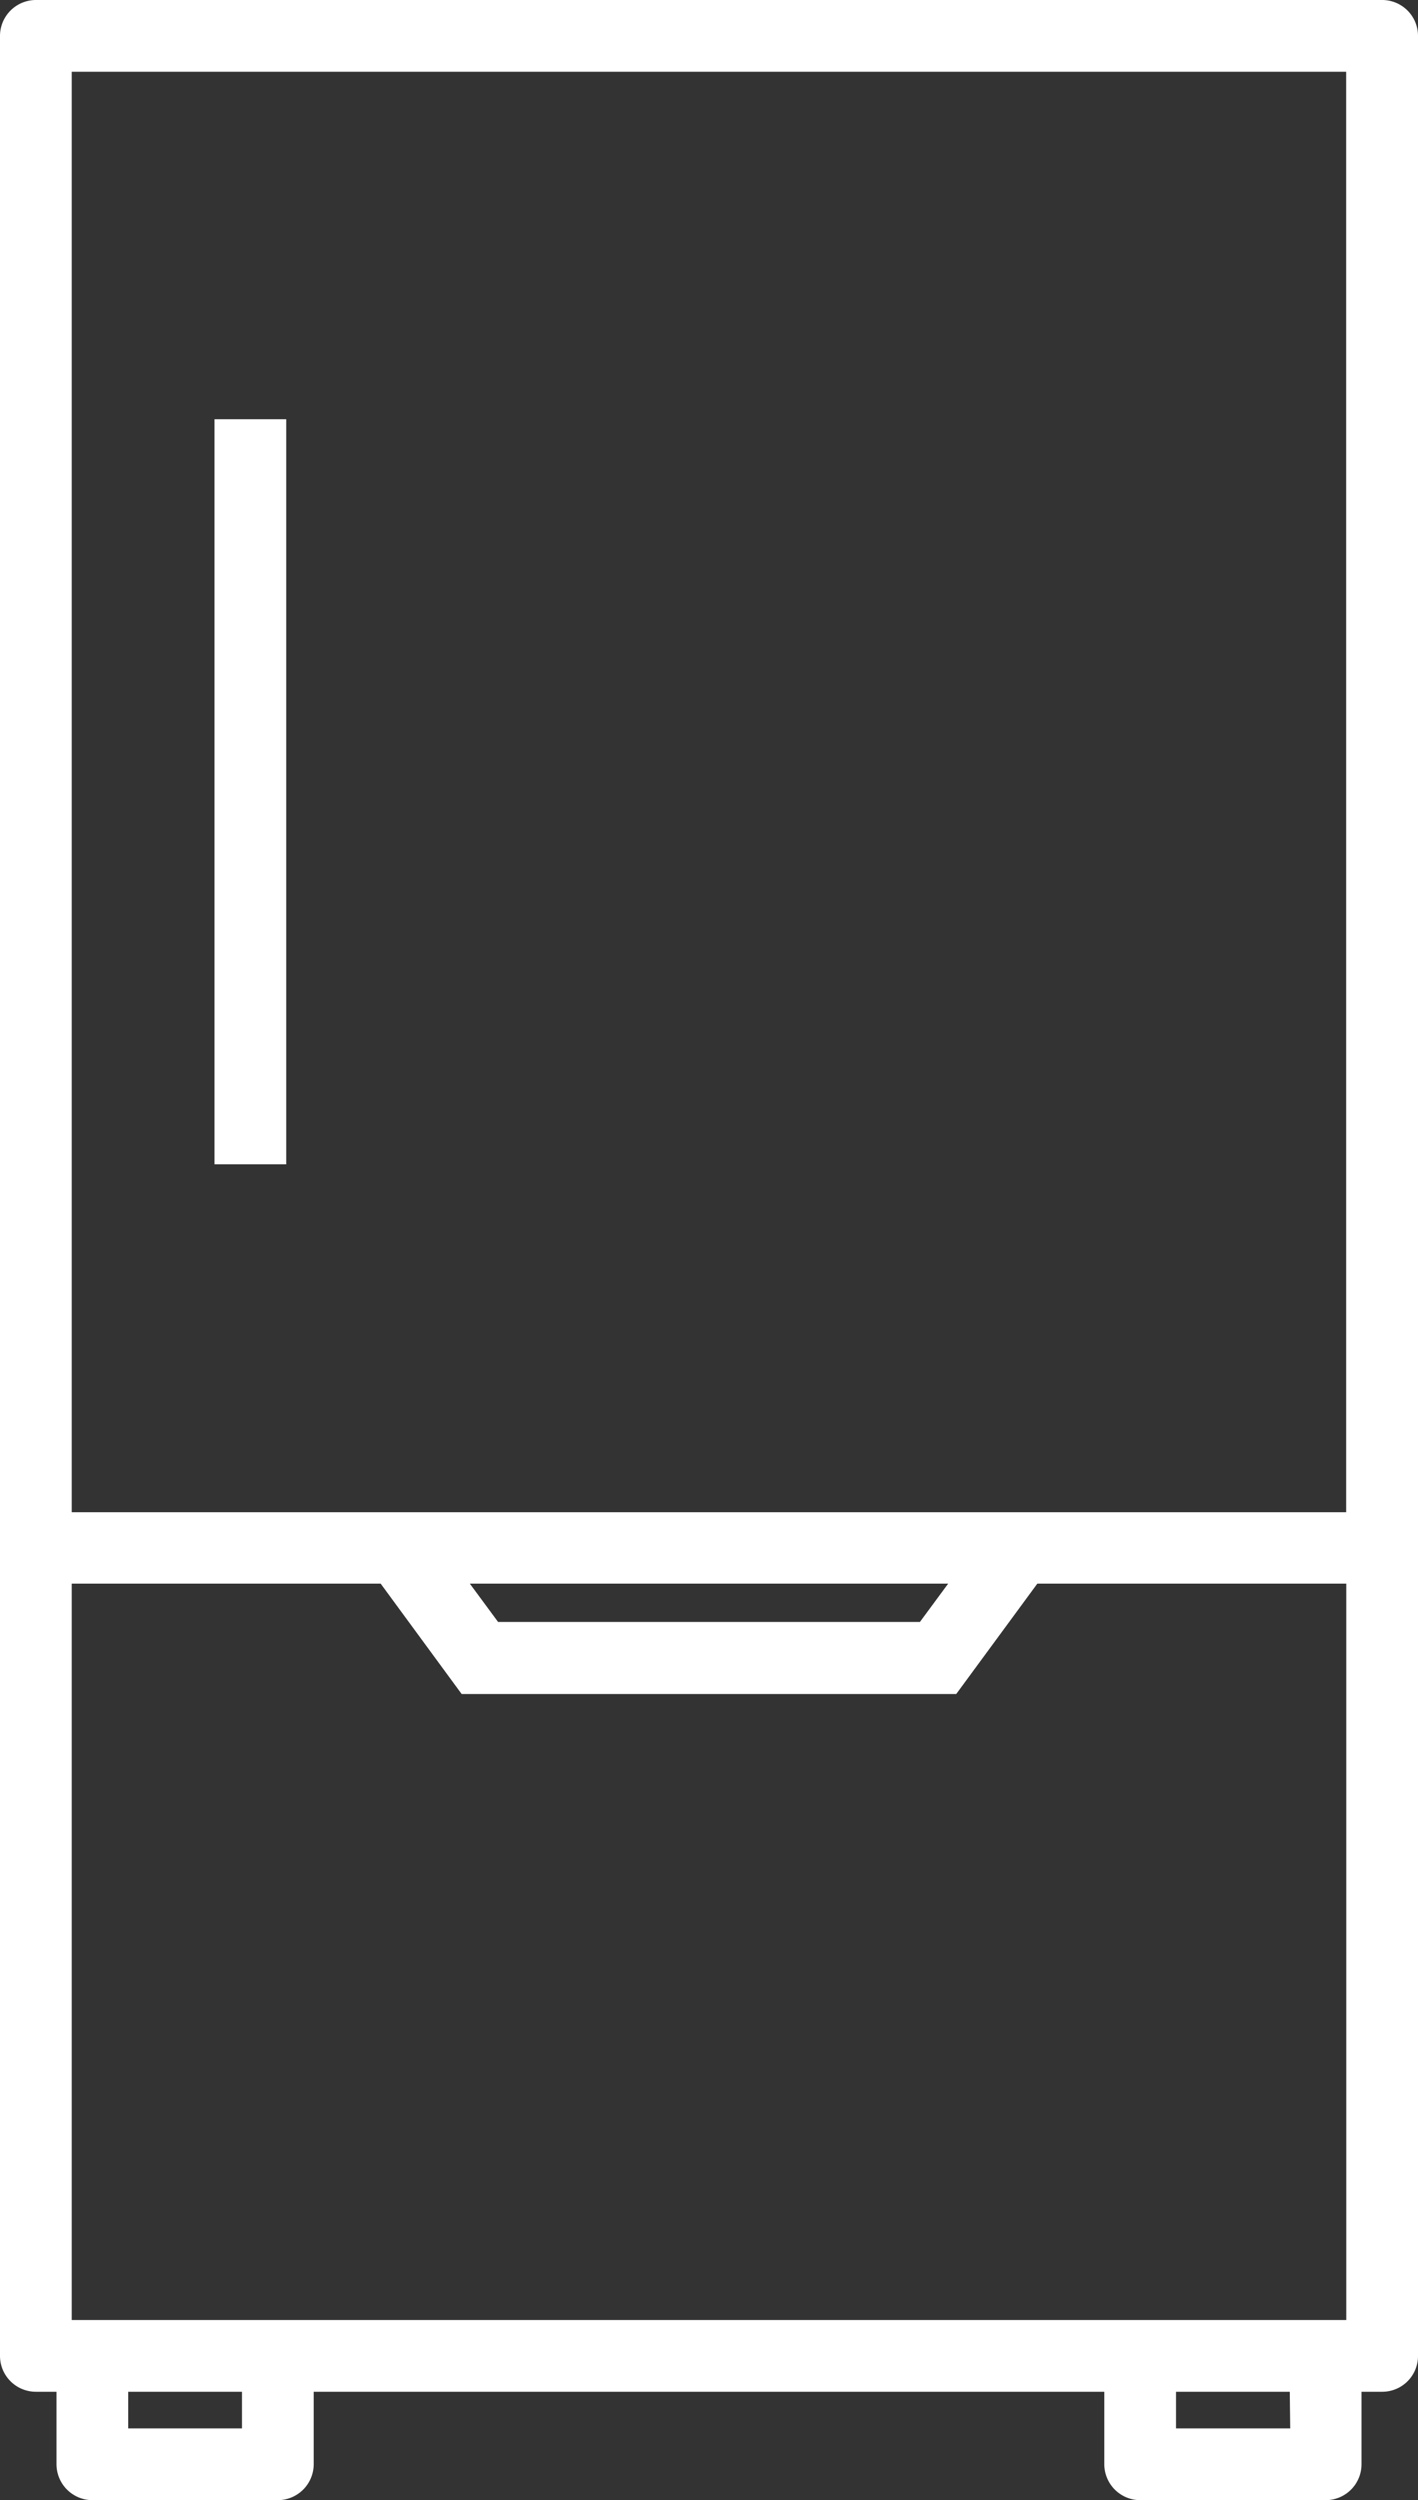 <svg xmlns="http://www.w3.org/2000/svg" viewBox="0 0 128.51 226.5"><rect x="0" y="0" width="128.51" height="226.5" fill="#333333" stroke="none"/><defs><style>.cls-1{fill:#fff;}</style></defs><g id="レイヤー_2" data-name="レイヤー 2"><g id="レイヤー_1-2" data-name="レイヤー 1"><path class="cls-1" d="M125.26,0H3.25A3.26,3.26,0,0,0,0,3.25V213.43a3.25,3.25,0,0,0,3.25,3.25H5.12v6.57a3.26,3.26,0,0,0,3.25,3.25H25.18a3.26,3.26,0,0,0,3.25-3.25v-6.57h71.65v6.57a3.26,3.26,0,0,0,3.25,3.25h16.81a3.25,3.25,0,0,0,3.25-3.25v-6.57h1.87a3.24,3.24,0,0,0,3.25-3.25V3.25A3.25,3.25,0,0,0,125.26,0ZM122,6.5V137H6.5V6.5ZM6.5,210.18V143.47h28l7.34,10H86.66l7.35-10h28v66.71Zm36.08-66.71H85.93l-2.56,3.47H45.14ZM21.93,220H11.62v-3.32H21.93Zm95,0H106.58v-3.32h10.31Z"/><rect class="cls-1" x="19.44" y="37.98" width="6.5" height="67.5"/></g></g></svg>